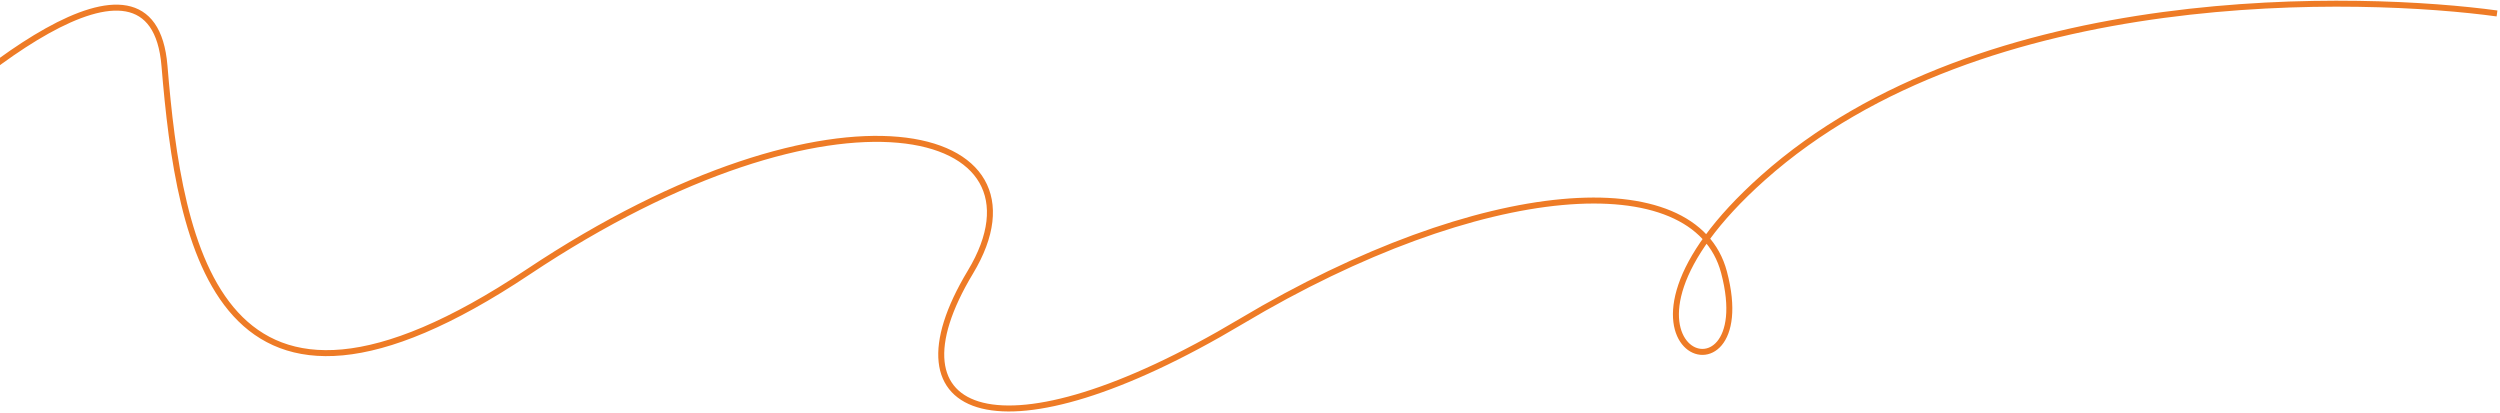 <?xml version="1.0" encoding="UTF-8"?> <svg xmlns="http://www.w3.org/2000/svg" width="836" height="138" viewBox="0 0 836 138" fill="none"><path d="M-44 59.5C-12.667 26.833 51 -26.4 55 22C60 82.5 73 160 176.5 91C280 22 354 42 324.5 91C295 140 334.5 155.5 415 107.5C495.5 59.5 566.826 54.535 576.5 91C589.5 140 525.231 116.821 589.5 59.5C663.5 -6.5 791 -1.5 835 4.5" stroke="#EE7B26" stroke-width="2"></path></svg> 